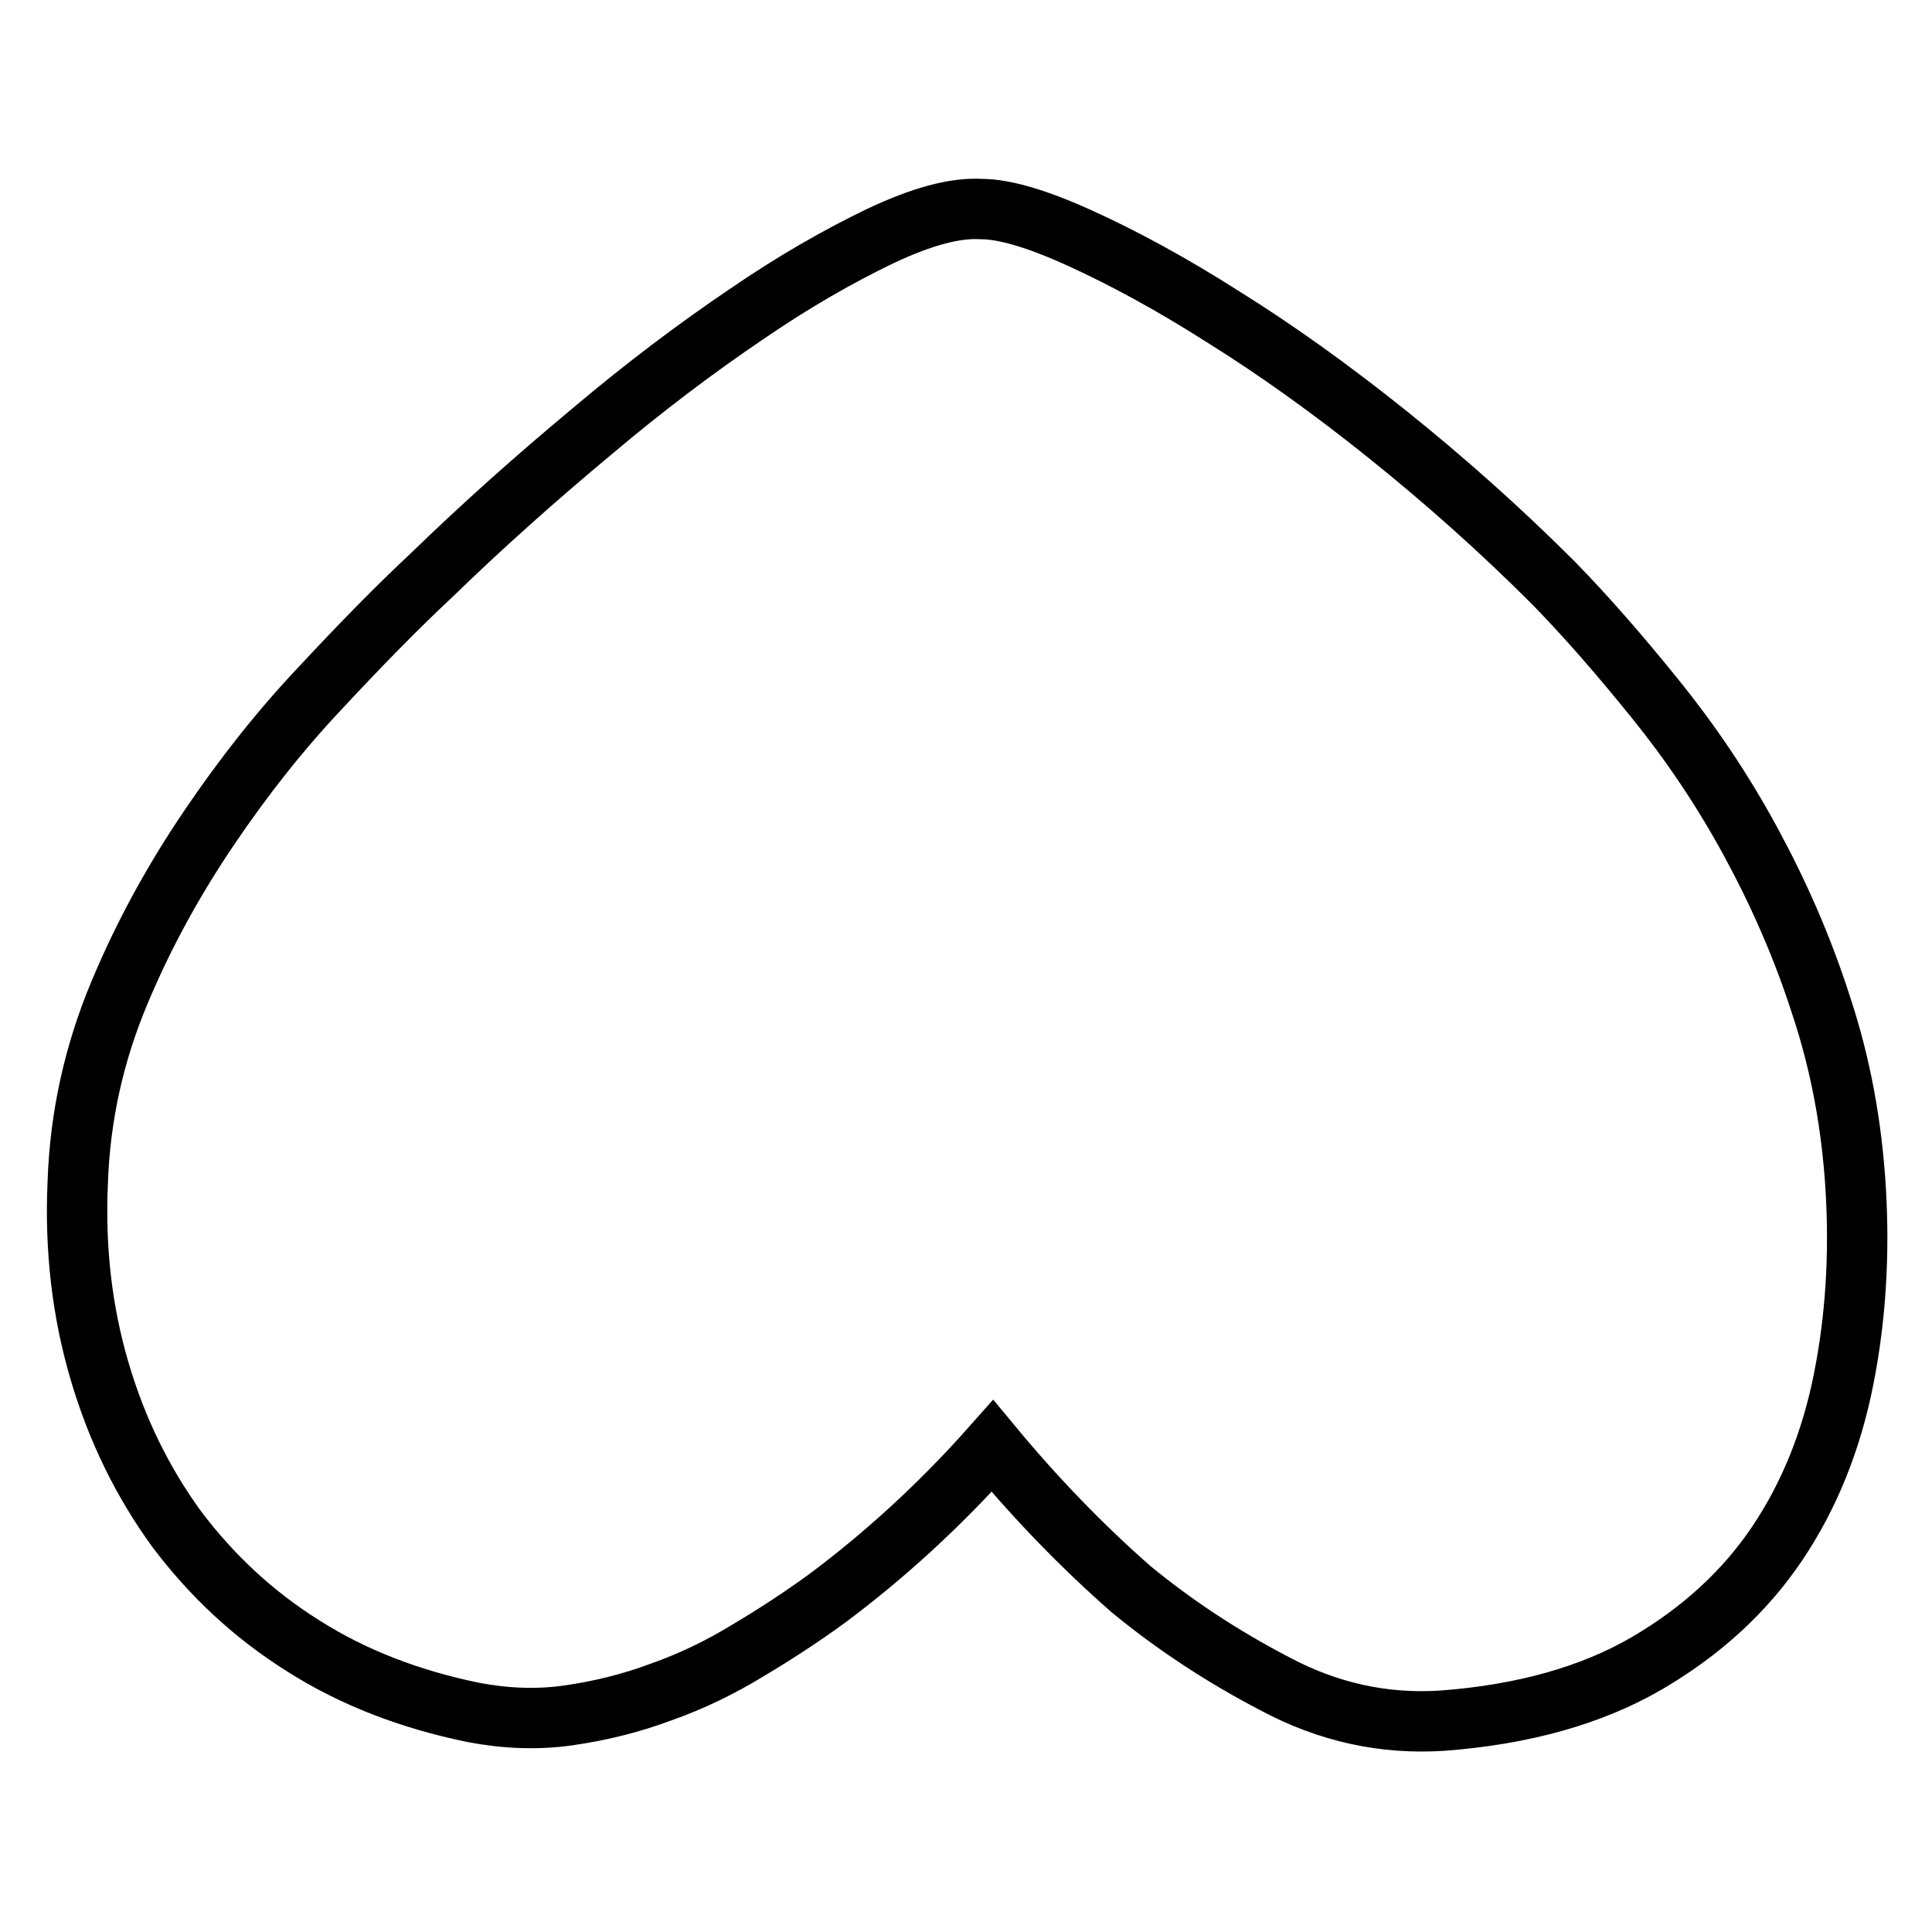 <?xml version="1.0" encoding="utf-8"?>
<!-- Svg Vector Icons : http://www.onlinewebfonts.com/icon -->
<!DOCTYPE svg PUBLIC "-//W3C//DTD SVG 1.1//EN" "http://www.w3.org/Graphics/SVG/1.1/DTD/svg11.dtd">
<svg version="1.1" xmlns="http://www.w3.org/2000/svg" xmlns:xlink="http://www.w3.org/1999/xlink" x="0px" y="0px" viewBox="0 0 256 256" enable-background="new 0 0 256 256" xml:space="preserve">
<g><g><path stroke-width="8" fill-opacity="0" stroke="#000000"  d="M131.5,191.6c5.8,7,11.9,13.3,18.4,19c5.6,4.6,11.9,8.8,19,12.5c7.1,3.8,14.5,5.4,22.2,4.9c10.8-0.8,19.9-3.4,27.1-7.6c7.2-4.2,13-9.5,17.3-15.9c4.3-6.4,7.2-13.7,8.8-21.8c1.6-8.1,2.1-16.4,1.6-25c-0.5-8.5-2-16.7-4.6-24.5c-2.5-7.8-5.7-15-9.4-21.8s-7.9-13-12.5-18.7c-4.6-5.7-9.1-10.9-13.6-15.5c-7-7-14.3-13.5-21.9-19.6c-7.6-6.1-14.9-11.3-21.8-15.6c-6.9-4.4-13.2-7.8-18.9-10.4c-5.7-2.6-10.1-3.9-13.2-3.9c-3.5-0.2-7.9,1-13.4,3.6c-5.4,2.6-11.4,6-17.8,10.4c-6.5,4.4-13.3,9.5-20.4,15.5c-7.2,6-14.3,12.3-21.2,19c-4.6,4.3-9.4,9.2-14.7,14.9c-5.3,5.6-10.2,11.8-14.8,18.6s-8.6,14-11.9,21.9c-3.3,7.9-5.2,16.2-5.5,25.1c-0.4,8.9,0.6,17.2,2.9,25c2.3,7.8,5.7,14.7,10.2,20.9c4.6,6.1,10.1,11.3,16.8,15.5c6.6,4.2,14.2,7.1,22.5,8.8c4.2,0.8,8.4,1,12.6,0.4c4.2-0.6,8.3-1.6,12.3-3.1c4-1.4,7.9-3.3,11.5-5.5c3.7-2.2,7.2-4.5,10.5-6.9C117.1,206.2,124.5,199.5,131.5,191.6z"/></g></g>
</svg>